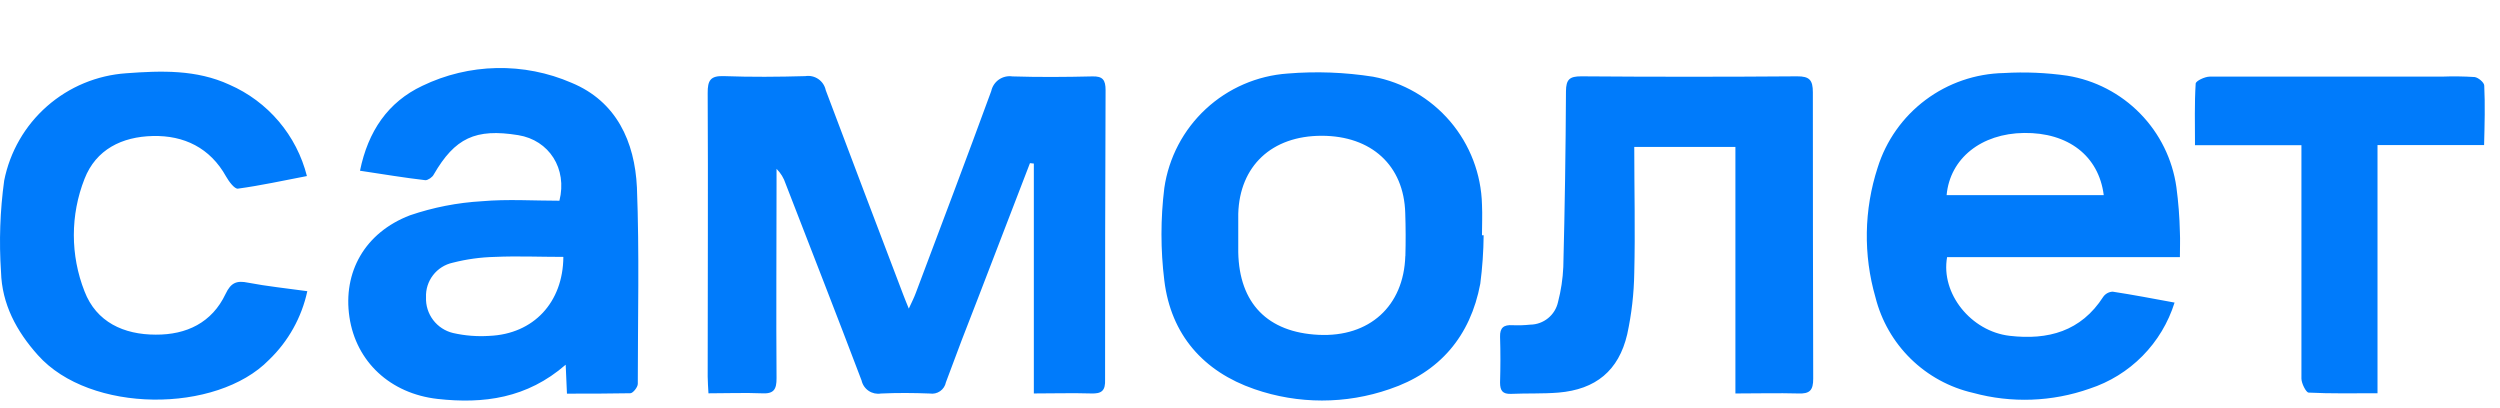 <svg width="196" height="32" viewBox="0 0 196 32" fill="none" xmlns="http://www.w3.org/2000/svg">
    <g clip-path="url(#clip0_6771_58585)">
        <path d="M86.677 7.065C86.677 6.272 86.456 5.963 85.634 5.99C83.548 6.04 81.456 6.056 79.37 5.99C79 5.936 78.623 6.024 78.315 6.237C78.008 6.45 77.793 6.772 77.714 7.138C75.782 12.42 73.785 17.689 71.803 22.957C71.67 23.32 71.499 23.661 71.25 24.195C71.035 23.645 70.914 23.391 70.81 23.094C68.784 17.755 66.747 12.427 64.738 7.071C64.665 6.717 64.457 6.404 64.159 6.199C63.861 5.994 63.495 5.911 63.138 5.968C61.013 6.029 58.882 6.046 56.757 5.968C55.697 5.929 55.477 6.305 55.482 7.291C55.521 14.702 55.482 22.113 55.482 29.525C55.482 29.932 55.521 30.34 55.543 30.836C57.023 30.836 58.375 30.78 59.722 30.836C60.666 30.891 60.886 30.538 60.881 29.646C60.842 24.549 60.881 19.458 60.881 14.36V13.236C61.207 13.564 61.452 13.964 61.593 14.404C63.585 19.552 65.599 24.687 67.548 29.832C67.623 30.164 67.821 30.455 68.104 30.644C68.386 30.834 68.73 30.908 69.065 30.852C70.34 30.792 71.621 30.802 72.896 30.852C73.18 30.898 73.47 30.832 73.706 30.667C73.942 30.503 74.105 30.253 74.16 29.971C74.971 27.767 75.816 25.563 76.682 23.358C78.036 19.832 79.392 16.31 80.749 12.79L81.053 12.823V30.847C82.62 30.847 84.083 30.802 85.535 30.847C86.385 30.879 86.672 30.625 86.638 29.745C86.634 22.189 86.647 14.629 86.677 7.065ZM44.809 6.491C42.957 5.688 40.953 5.294 38.935 5.335C36.917 5.376 34.931 5.851 33.113 6.728C30.415 8.001 28.858 10.287 28.223 13.385C30.022 13.655 31.683 13.935 33.356 14.128C33.554 14.128 33.907 13.892 34.008 13.677C35.663 10.822 37.275 10.051 40.63 10.596C43.047 10.987 44.493 13.219 43.858 15.737C41.844 15.737 39.785 15.6 37.788 15.776C35.867 15.886 33.969 16.257 32.147 16.878C28.588 18.239 26.876 21.352 27.395 24.856C27.914 28.361 30.596 30.857 34.305 31.276C37.915 31.678 41.319 31.231 44.35 28.593L44.449 30.862C46.176 30.862 47.76 30.862 49.416 30.83C49.626 30.83 50.003 30.35 50.003 30.097C50.003 24.96 50.133 19.827 49.935 14.7C49.765 11.102 48.329 7.947 44.809 6.491ZM38.367 26.333C37.412 26.396 36.453 26.32 35.52 26.108C34.897 25.959 34.345 25.599 33.958 25.088C33.572 24.578 33.374 23.949 33.4 23.309C33.373 22.683 33.569 22.068 33.951 21.572C34.334 21.076 34.879 20.73 35.491 20.597C36.573 20.319 37.685 20.167 38.803 20.141C40.563 20.062 42.324 20.141 44.167 20.141C44.145 23.7 41.839 26.185 38.367 26.333ZM170.629 14.669C170.322 12.492 169.326 10.47 167.787 8.9C166.249 7.327 164.247 6.287 162.074 5.934C160.43 5.698 158.766 5.628 157.107 5.726C154.886 5.769 152.734 6.508 150.956 7.84C149.179 9.171 147.867 11.027 147.206 13.146C146.135 16.44 146.076 19.979 147.035 23.307C147.496 25.141 148.455 26.811 149.806 28.134C151.157 29.456 152.847 30.38 154.69 30.801C157.697 31.622 160.884 31.507 163.824 30.471C165.392 29.959 166.815 29.08 167.974 27.905C169.133 26.731 169.994 25.297 170.486 23.722C168.796 23.412 167.219 23.109 165.635 22.867C165.49 22.873 165.349 22.911 165.221 22.98C165.094 23.049 164.984 23.145 164.899 23.263C163.15 25.985 160.562 26.679 157.548 26.327C154.535 25.975 152.14 23.021 152.652 20.16H170.904C170.904 19.429 170.933 18.817 170.904 18.211C170.878 17.024 170.786 15.844 170.629 14.669ZM152.615 15.296C152.879 12.415 155.335 10.463 158.686 10.424C162.134 10.381 164.541 12.21 164.933 15.296H152.615ZM116.188 16.046C116.129 13.649 115.249 11.345 113.694 9.519C112.138 7.693 110.003 6.456 107.645 6.013C105.432 5.665 103.185 5.582 100.953 5.765C98.558 5.933 96.293 6.914 94.533 8.547C92.775 10.178 91.628 12.361 91.283 14.734C90.985 17.146 90.985 19.584 91.283 21.996C91.802 26.239 94.342 29.127 98.349 30.509C101.778 31.698 105.509 31.698 108.939 30.509C112.87 29.188 115.282 26.355 116.054 22.245C116.218 20.984 116.306 19.717 116.318 18.443H116.187C116.187 17.661 116.227 16.85 116.188 16.046ZM110.176 20.074C110.055 24.002 107.36 26.444 103.376 26.251C99.392 26.058 97.156 23.794 97.079 19.772V16.762C97.184 13.008 99.712 10.645 103.614 10.645C107.516 10.645 110.071 12.97 110.171 16.707C110.209 17.834 110.213 18.956 110.182 20.073L110.176 20.074ZM142.128 7.235C142.128 6.282 141.868 5.979 140.897 5.984C135.249 6.028 129.605 6.028 123.964 5.984C123.065 5.984 122.778 6.221 122.772 7.153C122.75 11.741 122.68 16.333 122.563 20.928C122.522 21.859 122.384 22.782 122.148 23.683C122.039 24.18 121.764 24.625 121.369 24.946C120.974 25.267 120.483 25.446 119.974 25.452C119.512 25.5 119.049 25.515 118.583 25.496C117.905 25.452 117.584 25.679 117.605 26.405C117.644 27.601 117.639 28.797 117.605 29.993C117.605 30.626 117.804 30.907 118.473 30.879C119.709 30.825 120.95 30.879 122.182 30.78C125.101 30.533 126.906 29.067 127.574 26.207C127.917 24.625 128.102 23.014 128.126 21.396C128.208 18.129 128.126 14.852 128.126 11.522H136.056V30.848C137.818 30.848 139.396 30.804 140.974 30.848C141.88 30.887 142.161 30.606 142.155 29.68C142.137 22.204 142.128 14.723 142.128 7.237M17.685 23.044C16.616 25.303 14.617 26.251 12.21 26.236C9.71 26.236 7.553 25.259 6.626 22.841C5.51 20.008 5.51 16.857 6.626 14.024C7.525 11.716 9.557 10.719 11.984 10.663C14.412 10.607 16.471 11.578 17.73 13.848C17.945 14.228 18.387 14.823 18.651 14.79C20.43 14.548 22.189 14.162 24.062 13.803C23.663 12.225 22.909 10.759 21.856 9.518C20.803 8.276 19.481 7.292 17.989 6.641C15.395 5.445 12.641 5.539 9.903 5.743C7.604 5.899 5.419 6.808 3.687 8.329C1.957 9.849 0.776 11.898 0.328 14.157C0.002 16.53 -0.081 18.93 0.08 21.319C0.152 23.843 1.288 25.964 2.972 27.844C7.056 32.428 16.973 32.428 21.085 28.218C22.603 26.762 23.65 24.885 24.094 22.829C22.478 22.603 20.952 22.45 19.457 22.164C18.557 21.975 18.105 22.158 17.685 23.044ZM194.765 6.713C194.765 6.465 194.29 6.074 194.008 6.04C193.16 5.985 192.308 5.974 191.458 6.007H173.246C172.858 6.007 172.141 6.349 172.141 6.557C172.042 8.122 172.087 9.693 172.087 11.385H180.432V29.679C180.432 30.059 180.79 30.748 180.983 30.78C182.743 30.869 184.515 30.83 186.397 30.83V11.373H194.753C194.797 9.705 194.836 8.205 194.765 6.713Z" fill="#007BFB"/>
    </g>
    <defs>
        <clipPath id="clip0_6771_58585">
            <rect width="195.556" height="26.667" fill="white" transform="translate(0 5.332)"/>
        </clipPath>
    </defs>
</svg>
